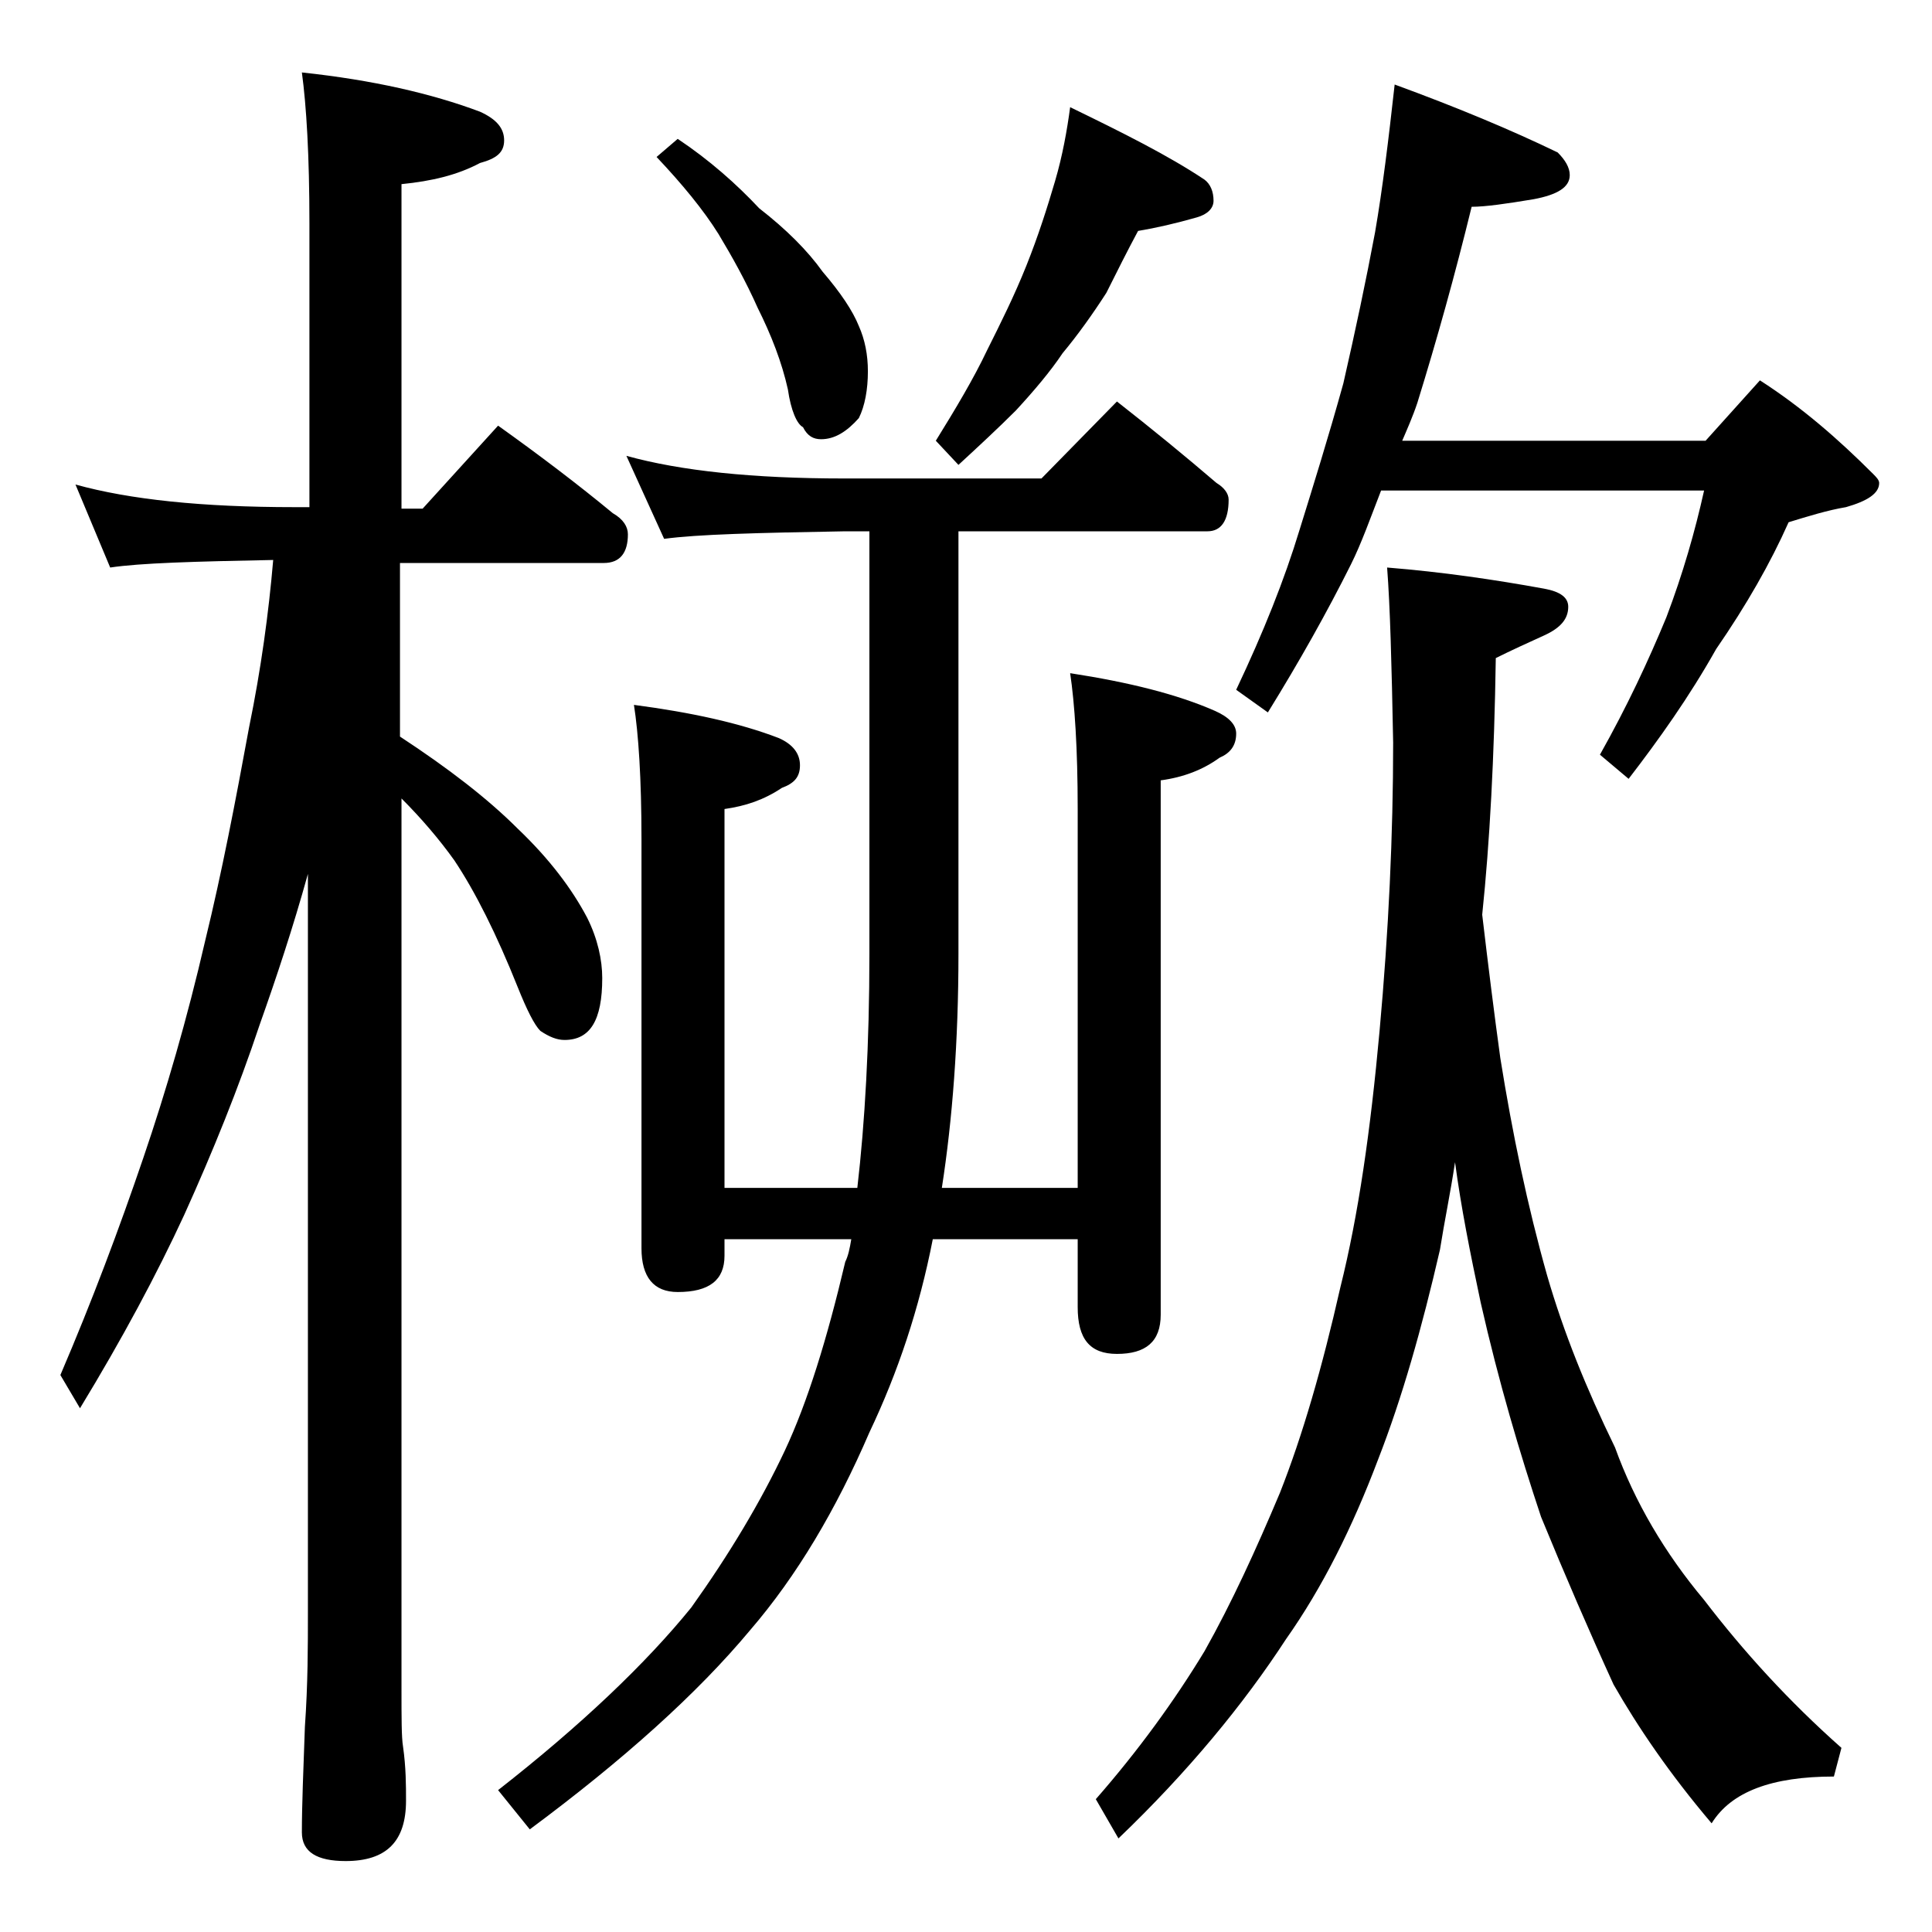 <?xml version="1.0" encoding="utf-8"?>
<!-- Generator: Adobe Illustrator 18.0.0, SVG Export Plug-In . SVG Version: 6.00 Build 0)  -->
<!DOCTYPE svg PUBLIC "-//W3C//DTD SVG 1.1//EN" "http://www.w3.org/Graphics/SVG/1.1/DTD/svg11.dtd">
<svg version="1.1" id="Layer_1" xmlns="http://www.w3.org/2000/svg" xmlns:xlink="http://www.w3.org/1999/xlink" x="0px" y="0px"
	 viewBox="0 0 128 128" enable-background="new 0 0 128 128" xml:space="preserve">
<path d="M5,32.1c3.6,1,8.4,1.5,14.5,1.5h1V14.8c0-4.5-0.2-7.8-0.5-10c4.7,0.5,8.6,1.4,11.8,2.6c1.1,0.5,1.6,1.1,1.6,1.9
	s-0.5,1.2-1.6,1.5c-1.5,0.8-3.2,1.2-5.2,1.4v21.5h1.4l5-5.5c2.8,2,5.3,3.9,7.6,5.8c0.7,0.4,1,0.9,1,1.4c0,1.2-0.5,1.9-1.6,1.9H26.5
	v11.5c3.2,2.1,5.8,4.1,7.8,6.1c2.1,2,3.6,4,4.6,5.9c0.7,1.4,1,2.8,1,4c0,2.8-0.8,4.1-2.5,4.1c-0.5,0-1-0.2-1.6-0.6
	c-0.4-0.4-0.9-1.4-1.5-2.9c-1.4-3.5-2.8-6.3-4.2-8.4c-1-1.4-2.2-2.8-3.5-4.1v59c0,1.9,0,3.2,0.1,3.8c0.2,1.4,0.2,2.6,0.2,3.6
	c0,2.7-1.3,4-4,4c-1.9,0-2.9-0.6-2.9-1.9c0-1.8,0.1-4.2,0.2-7c0.2-2.8,0.2-5.4,0.2-7.6V57.9c-1,3.6-2.1,6.9-3.2,10
	c-1.4,4.2-3.1,8.4-5,12.6c-1.8,3.9-4.1,8.2-6.9,12.8L4,91.1c2.1-4.9,3.9-9.7,5.5-14.4c1.5-4.4,2.9-9.2,4.1-14.4
	c1.1-4.5,2-9.2,2.9-14.1c0.8-3.9,1.3-7.6,1.6-11.1c-5.2,0.1-8.8,0.2-10.8,0.5L5,32.1z M41.5,30.2c3.6,1,8.4,1.5,14.4,1.5H69l5-5.1
	c2.3,1.8,4.5,3.6,6.6,5.4c0.5,0.3,0.8,0.7,0.8,1.1c0,1.4-0.5,2.1-1.4,2.1H63.5v28c0,5.8-0.4,11-1.1,15.5h9V53.6c0-4-0.2-7-0.5-9
	c3.9,0.6,7.1,1.4,9.6,2.5c0.9,0.4,1.4,0.9,1.4,1.5c0,0.8-0.4,1.3-1.1,1.6c-1.1,0.8-2.4,1.3-3.9,1.5v35.4c0,1.8-1,2.6-2.9,2.6
	c-1.8,0-2.6-1-2.6-3.1v-4.5h-9.6c-0.9,4.6-2.3,8.8-4.2,12.8c-2.2,5.1-4.8,9.5-7.9,13.1c-3.5,4.2-8.4,8.6-14.6,13.2l-2.1-2.6
	c5.5-4.3,9.8-8.4,12.8-12.1c2.5-3.5,4.6-7,6.2-10.4c1.5-3.2,2.8-7.4,4-12.5c0.2-0.4,0.3-0.9,0.4-1.5H48v1.1c0,1.6-1,2.4-3.1,2.4
	c-1.6,0-2.4-1-2.4-2.9V55.6c0-4-0.2-7-0.5-8.9c3.8,0.5,7,1.2,9.6,2.2c0.9,0.4,1.4,1,1.4,1.8s-0.4,1.2-1.2,1.5
	c-1.2,0.8-2.4,1.2-3.8,1.4v25.1h8.8c0.5-4.3,0.8-9.5,0.8-15.5v-28h-1.6c-5.8,0.1-9.8,0.2-12,0.5L41.5,30.2z M44.9,9.2
	c2.1,1.4,3.9,3,5.4,4.6c1.8,1.4,3.2,2.8,4.2,4.2c1.2,1.4,2,2.6,2.4,3.6c0.4,0.9,0.6,1.9,0.6,3c0,1.2-0.2,2.3-0.6,3.1
	c-0.8,0.9-1.6,1.4-2.5,1.4c-0.5,0-0.9-0.2-1.2-0.8c-0.4-0.2-0.8-1.1-1-2.5c-0.4-1.8-1.1-3.6-2-5.4c-0.8-1.8-1.7-3.4-2.6-4.9
	c-1-1.6-2.4-3.3-4.1-5.1L44.9,9.2z M70.9,7.1c3.5,1.7,6.5,3.2,8.9,4.8c0.4,0.3,0.6,0.8,0.6,1.4c0,0.5-0.4,0.9-1.1,1.1
	c-1.4,0.4-2.7,0.7-3.9,0.9c-0.7,1.3-1.4,2.7-2.1,4.1c-0.9,1.4-1.9,2.8-2.9,4c-0.8,1.2-1.9,2.5-3.1,3.8c-1.2,1.2-2.5,2.4-3.8,3.6
	L62,29.2c1.3-2.1,2.5-4.1,3.4-6c0.9-1.8,1.8-3.6,2.6-5.6c0.8-2,1.4-3.9,1.9-5.6S70.7,8.6,70.9,7.1z M91.9,37.6
	c3.7,0.3,7.1,0.8,10.4,1.4c1.1,0.2,1.6,0.6,1.6,1.2c0,0.8-0.5,1.4-1.6,1.9c-1.1,0.5-2.2,1-3.2,1.5c-0.1,6.6-0.4,12.2-0.9,17
	c0.4,3.4,0.8,6.6,1.2,9.5c0.8,5,1.8,9.8,3.1,14.4c1.1,3.8,2.6,7.5,4.5,11.4c1.3,3.6,3.3,7,5.9,10.1c2.6,3.4,5.6,6.7,9.1,9.8
	l-0.5,1.9c-4.1,0-6.8,1-8.1,3.1c-2.8-3.3-4.9-6.4-6.5-9.2c-1.6-3.5-3.2-7.2-4.8-11.1c-1.4-4.2-2.8-8.9-4-14.2
	C97.4,83,96.8,80,96.4,77c-0.3,2-0.7,3.9-1,5.8c-1.2,5.2-2.5,9.8-4.1,13.9c-1.7,4.5-3.7,8.5-6.1,11.9c-2.8,4.3-6.5,8.8-11.1,13.2
	l-1.5-2.6c2.8-3.2,5.2-6.5,7.2-9.8c1.8-3.2,3.4-6.7,5-10.5c1.5-3.8,2.8-8.3,4-13.6c1.2-4.8,2-10.4,2.6-17c0.6-6.6,0.9-13,0.9-19.1
	C92.2,44,92.1,40.2,91.9,37.6z M92.4,5.6c4.1,1.5,7.7,3,10.8,4.5c0.5,0.5,0.8,1,0.8,1.5c0,0.8-0.8,1.3-2.4,1.6
	c-1.8,0.3-3.2,0.5-4.1,0.5c-1.1,4.5-2.3,8.8-3.6,13c-0.3,0.9-0.7,1.8-1,2.5h20.1l3.6-4c2.8,1.8,5.2,3.9,7.5,6.2
	c0.2,0.2,0.4,0.4,0.4,0.6c0,0.7-0.8,1.2-2.2,1.6c-1.2,0.2-2.5,0.6-3.8,1c-1.2,2.7-2.8,5.5-4.8,8.4c-1.8,3.2-3.8,6-5.8,8.6l-1.9-1.6
	c1.8-3.2,3.2-6.2,4.4-9.1c1.1-2.9,1.9-5.7,2.5-8.4H91.5c-0.7,1.8-1.3,3.5-2,4.9c-1.6,3.2-3.4,6.4-5.5,9.8l-2.1-1.5
	c1.8-3.8,3.2-7.3,4.2-10.6C87,32.2,88,29,89,25.4c0.8-3.5,1.5-6.8,2.1-10C91.6,12.5,92,9.2,92.4,5.6z"/>
</svg>
